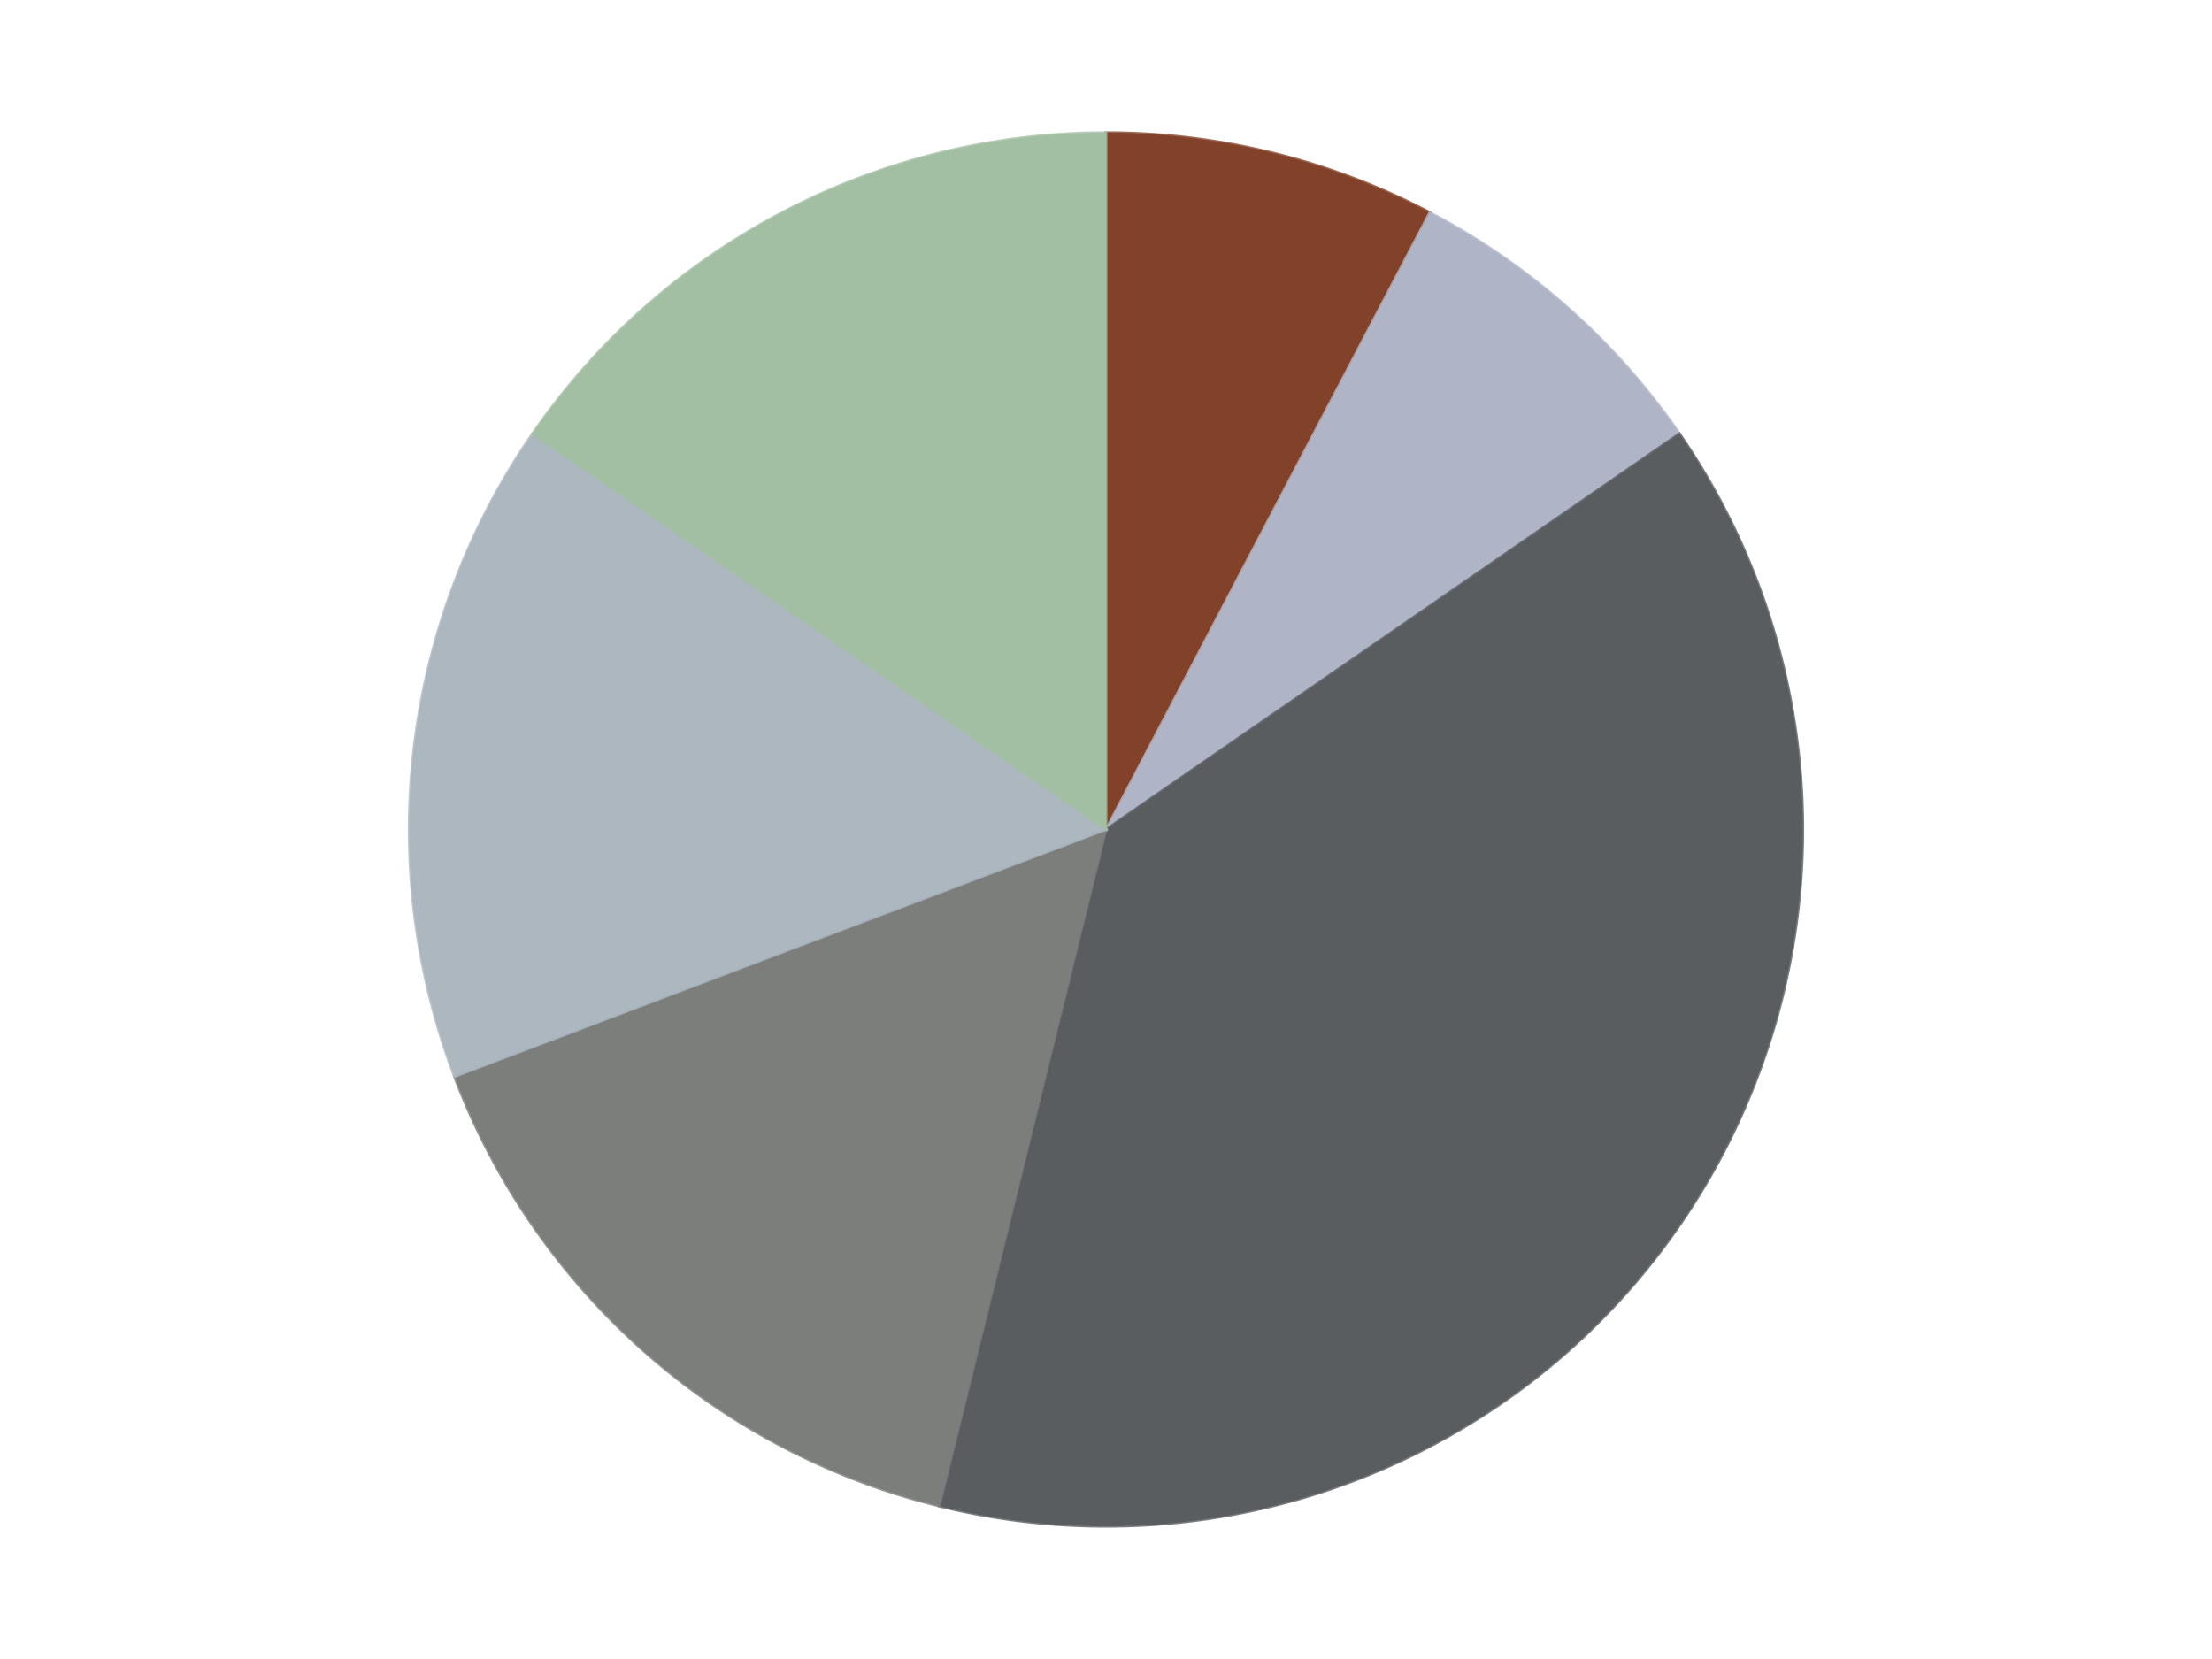 <?xml version='1.0' encoding='utf-8'?>
<svg xmlns="http://www.w3.org/2000/svg" xmlns:xlink="http://www.w3.org/1999/xlink" id="chart-1716686c-7daa-4f2e-944a-c5f92b9e63c8" class="pygal-chart" viewBox="0 0 800 600"><!--Generated with pygal 3.0.5 (lxml) ©Kozea 2012-2016 on 2025-01-03--><!--http://pygal.org--><!--http://github.com/Kozea/pygal--><defs><style type="text/css">#chart-1716686c-7daa-4f2e-944a-c5f92b9e63c8{-webkit-user-select:none;-webkit-font-smoothing:antialiased;font-family:Consolas,"Liberation Mono",Menlo,Courier,monospace}#chart-1716686c-7daa-4f2e-944a-c5f92b9e63c8 .title{font-family:Consolas,"Liberation Mono",Menlo,Courier,monospace;font-size:16px}#chart-1716686c-7daa-4f2e-944a-c5f92b9e63c8 .legends .legend text{font-family:Consolas,"Liberation Mono",Menlo,Courier,monospace;font-size:14px}#chart-1716686c-7daa-4f2e-944a-c5f92b9e63c8 .axis text{font-family:Consolas,"Liberation Mono",Menlo,Courier,monospace;font-size:10px}#chart-1716686c-7daa-4f2e-944a-c5f92b9e63c8 .axis text.major{font-family:Consolas,"Liberation Mono",Menlo,Courier,monospace;font-size:10px}#chart-1716686c-7daa-4f2e-944a-c5f92b9e63c8 .text-overlay text.value{font-family:Consolas,"Liberation Mono",Menlo,Courier,monospace;font-size:16px}#chart-1716686c-7daa-4f2e-944a-c5f92b9e63c8 .text-overlay text.label{font-family:Consolas,"Liberation Mono",Menlo,Courier,monospace;font-size:10px}#chart-1716686c-7daa-4f2e-944a-c5f92b9e63c8 .tooltip{font-family:Consolas,"Liberation Mono",Menlo,Courier,monospace;font-size:14px}#chart-1716686c-7daa-4f2e-944a-c5f92b9e63c8 text.no_data{font-family:Consolas,"Liberation Mono",Menlo,Courier,monospace;font-size:64px}
#chart-1716686c-7daa-4f2e-944a-c5f92b9e63c8{background-color:transparent}#chart-1716686c-7daa-4f2e-944a-c5f92b9e63c8 path,#chart-1716686c-7daa-4f2e-944a-c5f92b9e63c8 line,#chart-1716686c-7daa-4f2e-944a-c5f92b9e63c8 rect,#chart-1716686c-7daa-4f2e-944a-c5f92b9e63c8 circle{-webkit-transition:150ms;-moz-transition:150ms;transition:150ms}#chart-1716686c-7daa-4f2e-944a-c5f92b9e63c8 .graph &gt; .background{fill:transparent}#chart-1716686c-7daa-4f2e-944a-c5f92b9e63c8 .plot &gt; .background{fill:transparent}#chart-1716686c-7daa-4f2e-944a-c5f92b9e63c8 .graph{fill:rgba(0,0,0,.87)}#chart-1716686c-7daa-4f2e-944a-c5f92b9e63c8 text.no_data{fill:rgba(0,0,0,1)}#chart-1716686c-7daa-4f2e-944a-c5f92b9e63c8 .title{fill:rgba(0,0,0,1)}#chart-1716686c-7daa-4f2e-944a-c5f92b9e63c8 .legends .legend text{fill:rgba(0,0,0,.87)}#chart-1716686c-7daa-4f2e-944a-c5f92b9e63c8 .legends .legend:hover text{fill:rgba(0,0,0,1)}#chart-1716686c-7daa-4f2e-944a-c5f92b9e63c8 .axis .line{stroke:rgba(0,0,0,1)}#chart-1716686c-7daa-4f2e-944a-c5f92b9e63c8 .axis .guide.line{stroke:rgba(0,0,0,.54)}#chart-1716686c-7daa-4f2e-944a-c5f92b9e63c8 .axis .major.line{stroke:rgba(0,0,0,.87)}#chart-1716686c-7daa-4f2e-944a-c5f92b9e63c8 .axis text.major{fill:rgba(0,0,0,1)}#chart-1716686c-7daa-4f2e-944a-c5f92b9e63c8 .axis.y .guides:hover .guide.line,#chart-1716686c-7daa-4f2e-944a-c5f92b9e63c8 .line-graph .axis.x .guides:hover .guide.line,#chart-1716686c-7daa-4f2e-944a-c5f92b9e63c8 .stackedline-graph .axis.x .guides:hover .guide.line,#chart-1716686c-7daa-4f2e-944a-c5f92b9e63c8 .xy-graph .axis.x .guides:hover .guide.line{stroke:rgba(0,0,0,1)}#chart-1716686c-7daa-4f2e-944a-c5f92b9e63c8 .axis .guides:hover text{fill:rgba(0,0,0,1)}#chart-1716686c-7daa-4f2e-944a-c5f92b9e63c8 .reactive{fill-opacity:1.0;stroke-opacity:.8;stroke-width:1}#chart-1716686c-7daa-4f2e-944a-c5f92b9e63c8 .ci{stroke:rgba(0,0,0,.87)}#chart-1716686c-7daa-4f2e-944a-c5f92b9e63c8 .reactive.active,#chart-1716686c-7daa-4f2e-944a-c5f92b9e63c8 .active .reactive{fill-opacity:0.6;stroke-opacity:.9;stroke-width:4}#chart-1716686c-7daa-4f2e-944a-c5f92b9e63c8 .ci .reactive.active{stroke-width:1.5}#chart-1716686c-7daa-4f2e-944a-c5f92b9e63c8 .series text{fill:rgba(0,0,0,1)}#chart-1716686c-7daa-4f2e-944a-c5f92b9e63c8 .tooltip rect{fill:transparent;stroke:rgba(0,0,0,1);-webkit-transition:opacity 150ms;-moz-transition:opacity 150ms;transition:opacity 150ms}#chart-1716686c-7daa-4f2e-944a-c5f92b9e63c8 .tooltip .label{fill:rgba(0,0,0,.87)}#chart-1716686c-7daa-4f2e-944a-c5f92b9e63c8 .tooltip .label{fill:rgba(0,0,0,.87)}#chart-1716686c-7daa-4f2e-944a-c5f92b9e63c8 .tooltip .legend{font-size:.8em;fill:rgba(0,0,0,.54)}#chart-1716686c-7daa-4f2e-944a-c5f92b9e63c8 .tooltip .x_label{font-size:.6em;fill:rgba(0,0,0,1)}#chart-1716686c-7daa-4f2e-944a-c5f92b9e63c8 .tooltip .xlink{font-size:.5em;text-decoration:underline}#chart-1716686c-7daa-4f2e-944a-c5f92b9e63c8 .tooltip .value{font-size:1.5em}#chart-1716686c-7daa-4f2e-944a-c5f92b9e63c8 .bound{font-size:.5em}#chart-1716686c-7daa-4f2e-944a-c5f92b9e63c8 .max-value{font-size:.75em;fill:rgba(0,0,0,.54)}#chart-1716686c-7daa-4f2e-944a-c5f92b9e63c8 .map-element{fill:transparent;stroke:rgba(0,0,0,.54) !important}#chart-1716686c-7daa-4f2e-944a-c5f92b9e63c8 .map-element .reactive{fill-opacity:inherit;stroke-opacity:inherit}#chart-1716686c-7daa-4f2e-944a-c5f92b9e63c8 .color-0,#chart-1716686c-7daa-4f2e-944a-c5f92b9e63c8 .color-0 a:visited{stroke:#F44336;fill:#F44336}#chart-1716686c-7daa-4f2e-944a-c5f92b9e63c8 .color-1,#chart-1716686c-7daa-4f2e-944a-c5f92b9e63c8 .color-1 a:visited{stroke:#3F51B5;fill:#3F51B5}#chart-1716686c-7daa-4f2e-944a-c5f92b9e63c8 .color-2,#chart-1716686c-7daa-4f2e-944a-c5f92b9e63c8 .color-2 a:visited{stroke:#009688;fill:#009688}#chart-1716686c-7daa-4f2e-944a-c5f92b9e63c8 .color-3,#chart-1716686c-7daa-4f2e-944a-c5f92b9e63c8 .color-3 a:visited{stroke:#FFC107;fill:#FFC107}#chart-1716686c-7daa-4f2e-944a-c5f92b9e63c8 .color-4,#chart-1716686c-7daa-4f2e-944a-c5f92b9e63c8 .color-4 a:visited{stroke:#FF5722;fill:#FF5722}#chart-1716686c-7daa-4f2e-944a-c5f92b9e63c8 .color-5,#chart-1716686c-7daa-4f2e-944a-c5f92b9e63c8 .color-5 a:visited{stroke:#9C27B0;fill:#9C27B0}#chart-1716686c-7daa-4f2e-944a-c5f92b9e63c8 .text-overlay .color-0 text{fill:black}#chart-1716686c-7daa-4f2e-944a-c5f92b9e63c8 .text-overlay .color-1 text{fill:black}#chart-1716686c-7daa-4f2e-944a-c5f92b9e63c8 .text-overlay .color-2 text{fill:black}#chart-1716686c-7daa-4f2e-944a-c5f92b9e63c8 .text-overlay .color-3 text{fill:black}#chart-1716686c-7daa-4f2e-944a-c5f92b9e63c8 .text-overlay .color-4 text{fill:black}#chart-1716686c-7daa-4f2e-944a-c5f92b9e63c8 .text-overlay .color-5 text{fill:black}
#chart-1716686c-7daa-4f2e-944a-c5f92b9e63c8 text.no_data{text-anchor:middle}#chart-1716686c-7daa-4f2e-944a-c5f92b9e63c8 .guide.line{fill:none}#chart-1716686c-7daa-4f2e-944a-c5f92b9e63c8 .centered{text-anchor:middle}#chart-1716686c-7daa-4f2e-944a-c5f92b9e63c8 .title{text-anchor:middle}#chart-1716686c-7daa-4f2e-944a-c5f92b9e63c8 .legends .legend text{fill-opacity:1}#chart-1716686c-7daa-4f2e-944a-c5f92b9e63c8 .axis.x text{text-anchor:middle}#chart-1716686c-7daa-4f2e-944a-c5f92b9e63c8 .axis.x:not(.web) text[transform]{text-anchor:start}#chart-1716686c-7daa-4f2e-944a-c5f92b9e63c8 .axis.x:not(.web) text[transform].backwards{text-anchor:end}#chart-1716686c-7daa-4f2e-944a-c5f92b9e63c8 .axis.y text{text-anchor:end}#chart-1716686c-7daa-4f2e-944a-c5f92b9e63c8 .axis.y text[transform].backwards{text-anchor:start}#chart-1716686c-7daa-4f2e-944a-c5f92b9e63c8 .axis.y2 text{text-anchor:start}#chart-1716686c-7daa-4f2e-944a-c5f92b9e63c8 .axis.y2 text[transform].backwards{text-anchor:end}#chart-1716686c-7daa-4f2e-944a-c5f92b9e63c8 .axis .guide.line{stroke-dasharray:4,4;stroke:black}#chart-1716686c-7daa-4f2e-944a-c5f92b9e63c8 .axis .major.guide.line{stroke-dasharray:6,6;stroke:black}#chart-1716686c-7daa-4f2e-944a-c5f92b9e63c8 .horizontal .axis.y .guide.line,#chart-1716686c-7daa-4f2e-944a-c5f92b9e63c8 .horizontal .axis.y2 .guide.line,#chart-1716686c-7daa-4f2e-944a-c5f92b9e63c8 .vertical .axis.x .guide.line{opacity:0}#chart-1716686c-7daa-4f2e-944a-c5f92b9e63c8 .horizontal .axis.always_show .guide.line,#chart-1716686c-7daa-4f2e-944a-c5f92b9e63c8 .vertical .axis.always_show .guide.line{opacity:1 !important}#chart-1716686c-7daa-4f2e-944a-c5f92b9e63c8 .axis.y .guides:hover .guide.line,#chart-1716686c-7daa-4f2e-944a-c5f92b9e63c8 .axis.y2 .guides:hover .guide.line,#chart-1716686c-7daa-4f2e-944a-c5f92b9e63c8 .axis.x .guides:hover .guide.line{opacity:1}#chart-1716686c-7daa-4f2e-944a-c5f92b9e63c8 .axis .guides:hover text{opacity:1}#chart-1716686c-7daa-4f2e-944a-c5f92b9e63c8 .nofill{fill:none}#chart-1716686c-7daa-4f2e-944a-c5f92b9e63c8 .subtle-fill{fill-opacity:.2}#chart-1716686c-7daa-4f2e-944a-c5f92b9e63c8 .dot{stroke-width:1px;fill-opacity:1;stroke-opacity:1}#chart-1716686c-7daa-4f2e-944a-c5f92b9e63c8 .dot.active{stroke-width:5px}#chart-1716686c-7daa-4f2e-944a-c5f92b9e63c8 .dot.negative{fill:transparent}#chart-1716686c-7daa-4f2e-944a-c5f92b9e63c8 text,#chart-1716686c-7daa-4f2e-944a-c5f92b9e63c8 tspan{stroke:none !important}#chart-1716686c-7daa-4f2e-944a-c5f92b9e63c8 .series text.active{opacity:1}#chart-1716686c-7daa-4f2e-944a-c5f92b9e63c8 .tooltip rect{fill-opacity:.95;stroke-width:.5}#chart-1716686c-7daa-4f2e-944a-c5f92b9e63c8 .tooltip text{fill-opacity:1}#chart-1716686c-7daa-4f2e-944a-c5f92b9e63c8 .showable{visibility:hidden}#chart-1716686c-7daa-4f2e-944a-c5f92b9e63c8 .showable.shown{visibility:visible}#chart-1716686c-7daa-4f2e-944a-c5f92b9e63c8 .gauge-background{fill:rgba(229,229,229,1);stroke:none}#chart-1716686c-7daa-4f2e-944a-c5f92b9e63c8 .bg-lines{stroke:transparent;stroke-width:2px}</style><script type="text/javascript">window.pygal = window.pygal || {};window.pygal.config = window.pygal.config || {};window.pygal.config['1716686c-7daa-4f2e-944a-c5f92b9e63c8'] = {"allow_interruptions": false, "box_mode": "extremes", "classes": ["pygal-chart"], "css": ["file://style.css", "file://graph.css"], "defs": [], "disable_xml_declaration": false, "dots_size": 2.5, "dynamic_print_values": false, "explicit_size": false, "fill": false, "force_uri_protocol": "https", "formatter": null, "half_pie": false, "height": 600, "include_x_axis": false, "inner_radius": 0, "interpolate": null, "interpolation_parameters": {}, "interpolation_precision": 250, "inverse_y_axis": false, "js": ["//kozea.github.io/pygal.js/2.0.x/pygal-tooltips.min.js"], "legend_at_bottom": false, "legend_at_bottom_columns": null, "legend_box_size": 12, "logarithmic": false, "margin": 20, "margin_bottom": null, "margin_left": null, "margin_right": null, "margin_top": null, "max_scale": 16, "min_scale": 4, "missing_value_fill_truncation": "x", "no_data_text": "No data", "no_prefix": false, "order_min": null, "pretty_print": false, "print_labels": false, "print_values": false, "print_values_position": "center", "print_zeroes": true, "range": null, "rounded_bars": null, "secondary_range": null, "show_dots": true, "show_legend": false, "show_minor_x_labels": true, "show_minor_y_labels": true, "show_only_major_dots": false, "show_x_guides": false, "show_x_labels": true, "show_y_guides": true, "show_y_labels": true, "spacing": 10, "stack_from_top": false, "strict": false, "stroke": true, "stroke_style": null, "style": {"background": "transparent", "ci_colors": [], "colors": ["#F44336", "#3F51B5", "#009688", "#FFC107", "#FF5722", "#9C27B0", "#03A9F4", "#8BC34A", "#FF9800", "#E91E63", "#2196F3", "#4CAF50", "#FFEB3B", "#673AB7", "#00BCD4", "#CDDC39", "#9E9E9E", "#607D8B"], "dot_opacity": "1", "font_family": "Consolas, \"Liberation Mono\", Menlo, Courier, monospace", "foreground": "rgba(0, 0, 0, .87)", "foreground_strong": "rgba(0, 0, 0, 1)", "foreground_subtle": "rgba(0, 0, 0, .54)", "guide_stroke_color": "black", "guide_stroke_dasharray": "4,4", "label_font_family": "Consolas, \"Liberation Mono\", Menlo, Courier, monospace", "label_font_size": 10, "legend_font_family": "Consolas, \"Liberation Mono\", Menlo, Courier, monospace", "legend_font_size": 14, "major_guide_stroke_color": "black", "major_guide_stroke_dasharray": "6,6", "major_label_font_family": "Consolas, \"Liberation Mono\", Menlo, Courier, monospace", "major_label_font_size": 10, "no_data_font_family": "Consolas, \"Liberation Mono\", Menlo, Courier, monospace", "no_data_font_size": 64, "opacity": "1.0", "opacity_hover": "0.6", "plot_background": "transparent", "stroke_opacity": ".8", "stroke_opacity_hover": ".9", "stroke_width": "1", "stroke_width_hover": "4", "title_font_family": "Consolas, \"Liberation Mono\", Menlo, Courier, monospace", "title_font_size": 16, "tooltip_font_family": "Consolas, \"Liberation Mono\", Menlo, Courier, monospace", "tooltip_font_size": 14, "transition": "150ms", "value_background": "rgba(229, 229, 229, 1)", "value_colors": [], "value_font_family": "Consolas, \"Liberation Mono\", Menlo, Courier, monospace", "value_font_size": 16, "value_label_font_family": "Consolas, \"Liberation Mono\", Menlo, Courier, monospace", "value_label_font_size": 10}, "title": null, "tooltip_border_radius": 0, "tooltip_fancy_mode": true, "truncate_label": null, "truncate_legend": null, "width": 800, "x_label_rotation": 0, "x_labels": null, "x_labels_major": null, "x_labels_major_count": null, "x_labels_major_every": null, "x_title": null, "xrange": null, "y_label_rotation": 0, "y_labels": null, "y_labels_major": null, "y_labels_major_count": null, "y_labels_major_every": null, "y_title": null, "zero": 0, "legends": ["Reddish Brown", "Light Bluish Gray", "Dark Bluish Gray", "Speckle Black-Silver", "Pearl Light Gray", "Sand Green"]}</script><script type="text/javascript" xlink:href="https://kozea.github.io/pygal.js/2.0.x/pygal-tooltips.min.js"/></defs><title>Pygal</title><g class="graph pie-graph vertical"><rect x="0" y="0" width="800" height="600" class="background"/><g transform="translate(20, 20)" class="plot"><rect x="0" y="0" width="760" height="560" class="background"/><g class="series serie-0 color-0"><g class="slices"><g class="slice" style="fill: #82422A; stroke: #82422A"><path d="M380 28 A252 252 0 0 1 497.11 56.865 L380 280 A0 0 0 0 0 380 280 z" class="slice reactive tooltip-trigger"/><desc class="value">1</desc><desc class="x centered">410.15377370023225</desc><desc class="y centered">157.66133100431745</desc></g></g></g><g class="series serie-1 color-1"><g class="slices"><g class="slice" style="fill: #AFB5C7; stroke: #AFB5C7"><path d="M497.11 56.865 A252 252 0 0 1 587.392 136.848 L380 280 A0 0 0 0 0 380 280 z" class="slice reactive tooltip-trigger"/><desc class="value">1</desc><desc class="x centered">463.5534549383402</desc><desc class="y centered">185.68764573044126</desc></g></g></g><g class="series serie-2 color-2"><g class="slices"><g class="slice" style="fill: #595D60; stroke: #595D60"><path d="M587.392 136.848 A252 252 0 0 1 319.692 524.677 L380 280 A0 0 0 0 0 380 280 z" class="slice reactive tooltip-trigger"/><desc class="value">5</desc><desc class="x centered">483.6959671026007</desc><desc class="y centered">351.5761580881256</desc></g></g></g><g class="series serie-3 color-3"><g class="slices"><g class="slice" style="fill: #7C7E7C; stroke: #7C7E7C"><path d="M319.692 524.677 A252 252 0 0 1 144.376 369.36 L380 280 A0 0 0 0 0 380 280 z" class="slice reactive tooltip-trigger"/><desc class="value">2</desc><desc class="x centered">296.4465450616598</desc><desc class="y centered">374.31235426955874</desc></g></g></g><g class="series serie-4 color-4"><g class="slices"><g class="slice" style="fill: #ACB7C0; stroke: #ACB7C0"><path d="M144.376 369.36 A252 252 0 0 1 172.608 136.848 L380 280 A0 0 0 0 0 380 280 z" class="slice reactive tooltip-trigger"/><desc class="value">2</desc><desc class="x centered">254.9186818636452</desc><desc class="y centered">264.8123782878294</desc></g></g></g><g class="series serie-5 color-5"><g class="slices"><g class="slice" style="fill: #A2BFA3; stroke: #A2BFA3"><path d="M172.608 136.848 A252 252 0 0 1 380 28 L380 280 A0 0 0 0 0 380 280 z" class="slice reactive tooltip-trigger"/><desc class="value">2</desc><desc class="x centered">321.4448803224852</desc><desc class="y centered">168.43254076769554</desc></g></g></g></g><g class="titles"/><g transform="translate(20, 20)" class="plot overlay"><g class="series serie-0 color-0"/><g class="series serie-1 color-1"/><g class="series serie-2 color-2"/><g class="series serie-3 color-3"/><g class="series serie-4 color-4"/><g class="series serie-5 color-5"/></g><g transform="translate(20, 20)" class="plot text-overlay"><g class="series serie-0 color-0"/><g class="series serie-1 color-1"/><g class="series serie-2 color-2"/><g class="series serie-3 color-3"/><g class="series serie-4 color-4"/><g class="series serie-5 color-5"/></g><g transform="translate(20, 20)" class="plot tooltip-overlay"><g transform="translate(0 0)" style="opacity: 0" class="tooltip"><rect rx="0" ry="0" width="0" height="0" class="tooltip-box"/><g class="text"/></g></g></g></svg>